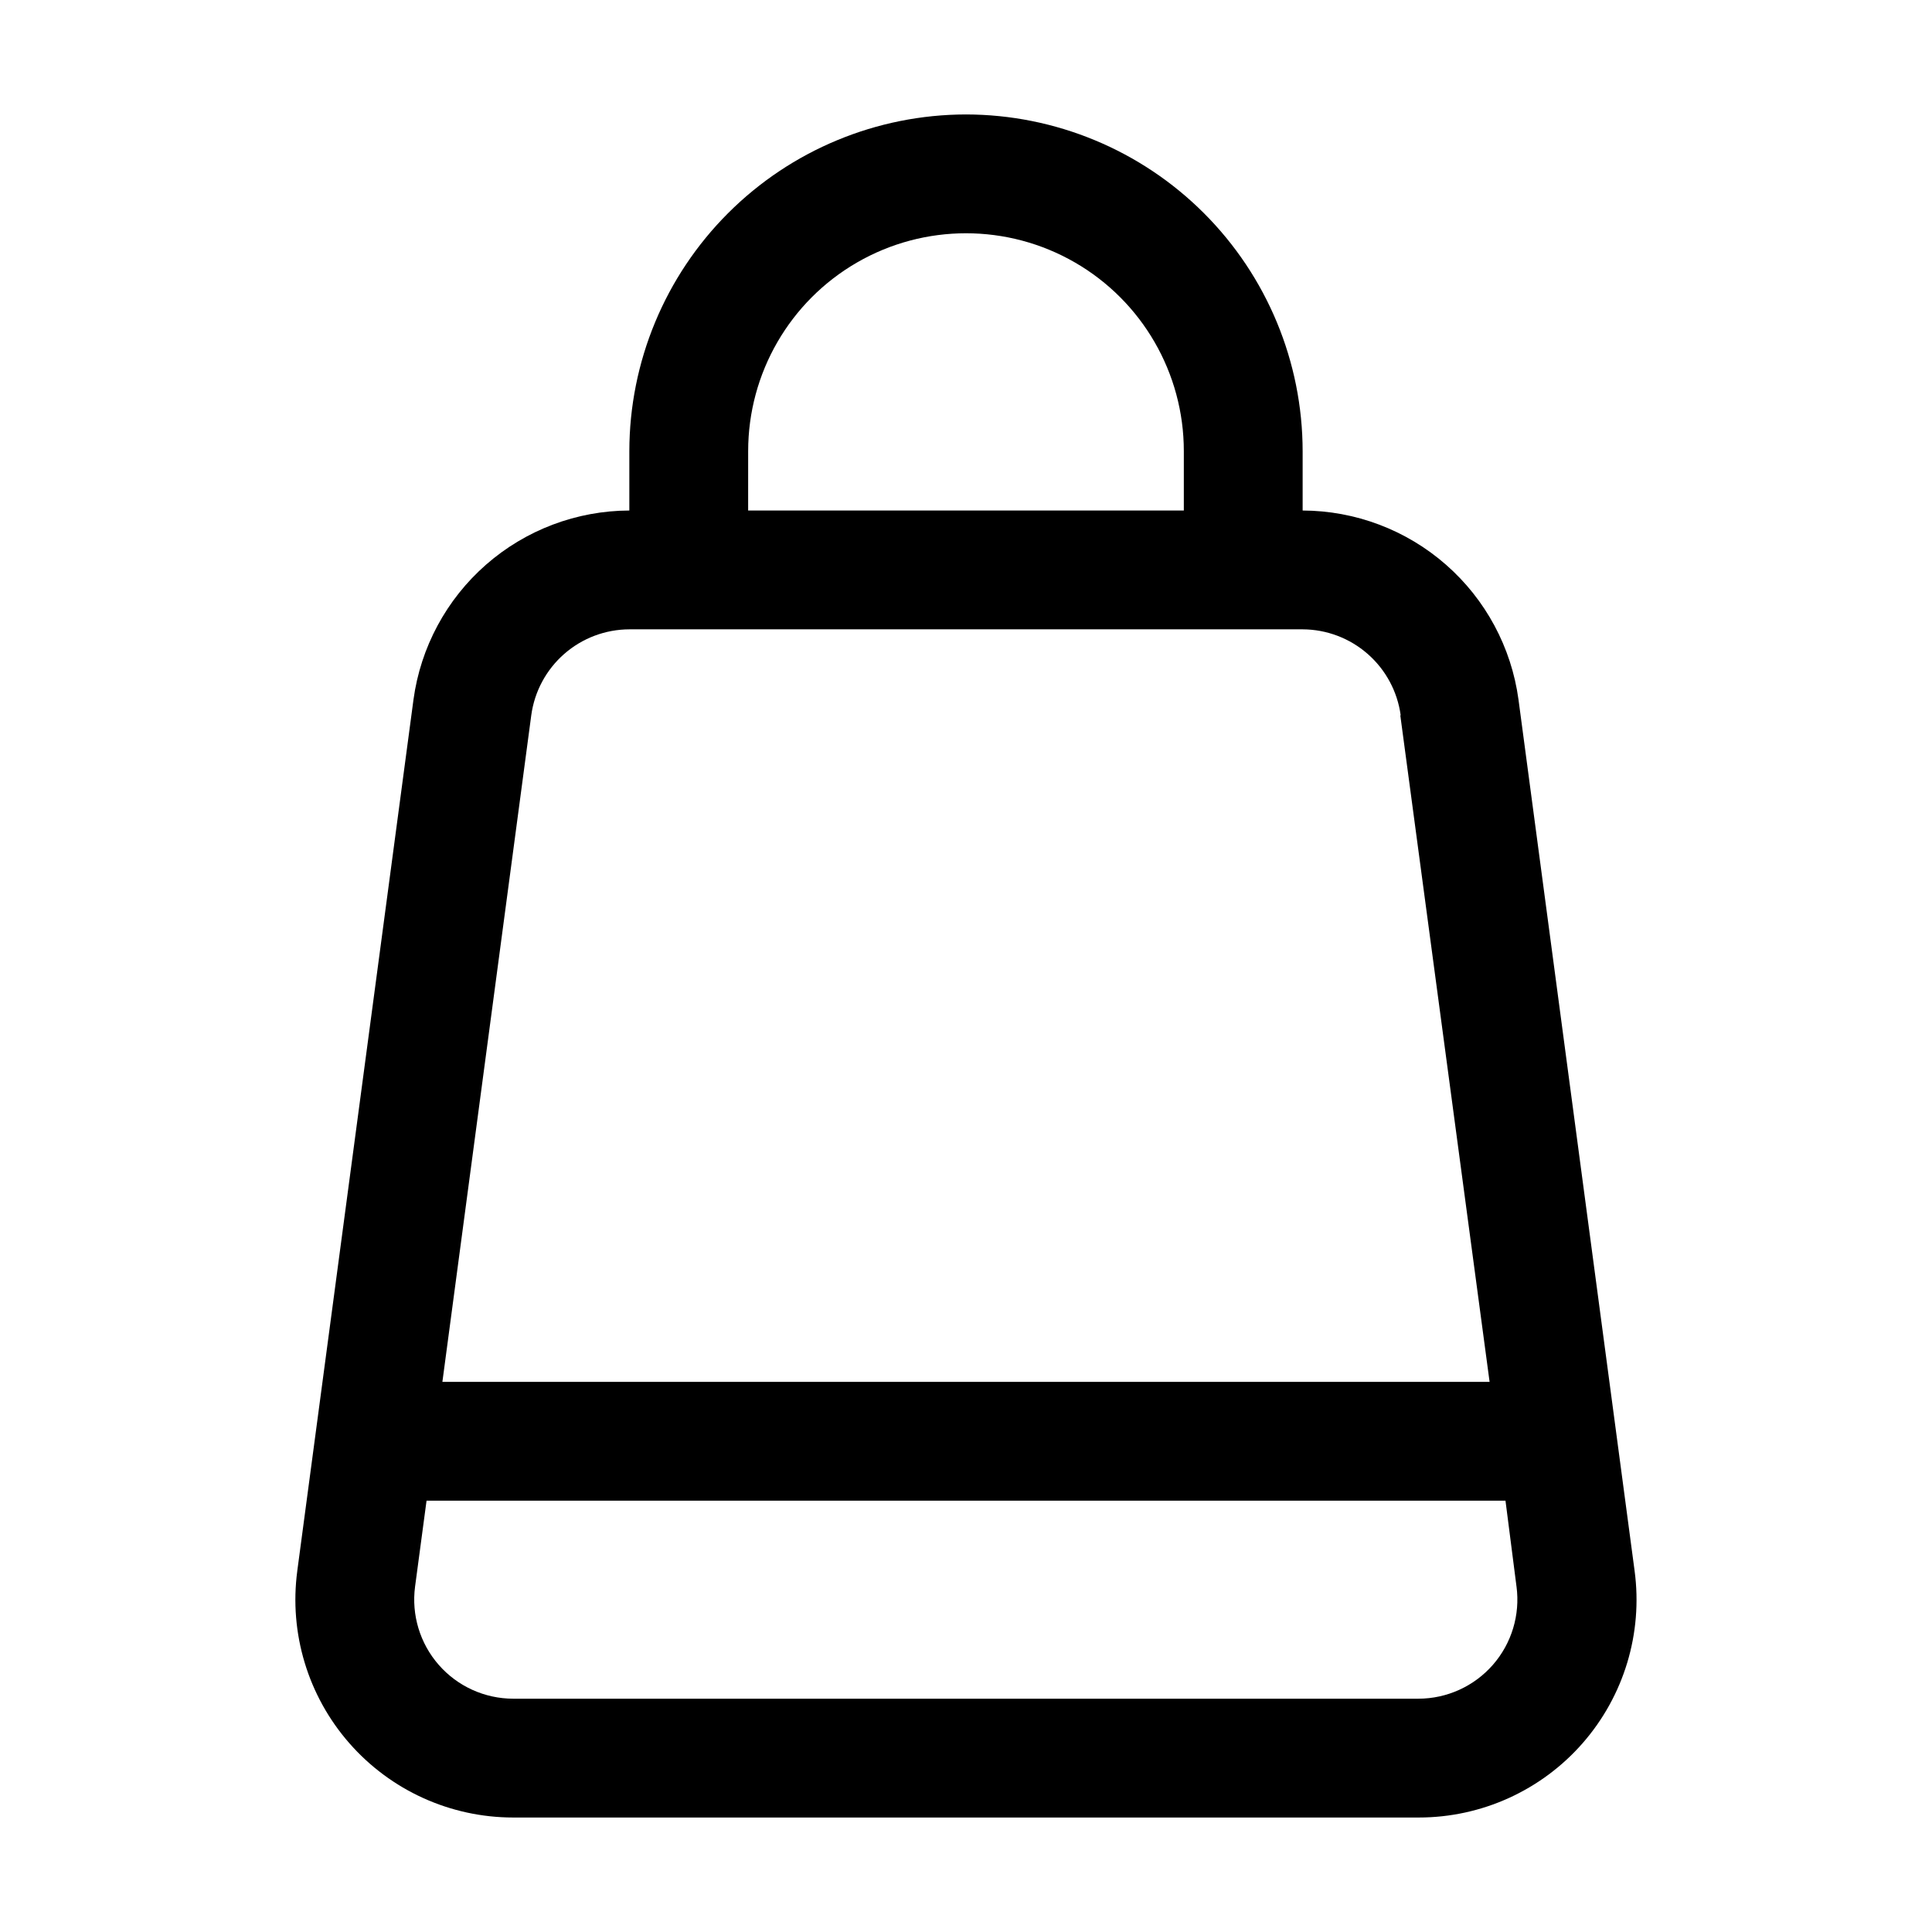 <?xml version="1.0" encoding="UTF-8"?>
<!-- Uploaded to: SVG Repo, www.svgrepo.com, Generator: SVG Repo Mixer Tools -->
<svg fill="#000000" width="800px" height="800px" version="1.1" viewBox="144 144 512 512" xmlns="http://www.w3.org/2000/svg">
 <path d="m400 174.33c-23.656 0.031-46.332 9.438-63.055 26.164-16.727 16.723-26.137 39.402-26.164 63.055v15.742c-13.977 0.047-27.465 5.144-37.977 14.352-10.512 9.211-17.34 21.91-19.227 35.758l-30.797 230.91h0.004c-2.199 16.492 2.828 33.133 13.793 45.648 10.961 12.52 26.789 19.699 43.43 19.699h239.98c16.641 0 32.469-7.18 43.426-19.699 10.961-12.52 15.98-29.16 13.777-45.648l-30.773-230.91c-1.883-13.848-8.711-26.547-19.227-35.758-10.512-9.207-24-14.305-37.977-14.352v-15.742c-0.027-23.652-9.438-46.332-26.16-63.055-16.727-16.727-39.402-26.133-63.055-26.164zm-57.73 89.219c0-20.625 11.004-39.684 28.863-49.996 17.863-10.312 39.867-10.312 57.73 0 17.859 10.312 28.863 29.371 28.863 49.996v15.742h-115.46zm203.62 300.92h0.004c0.988 7.492-1.297 15.055-6.277 20.742-4.981 5.688-12.172 8.953-19.734 8.961h-239.88c-7.562-0.008-14.75-3.273-19.73-8.961-4.981-5.688-7.269-13.25-6.277-20.742l3.043-22.777h285.93zm-30.797-230.91 23.664 176.65h-277.52l23.551-176.65c0.852-6.297 3.957-12.074 8.738-16.262s10.918-6.5 17.273-6.516h178.43-0.004c6.348 0.027 12.473 2.348 17.242 6.535 4.773 4.184 7.871 9.953 8.727 16.242z"/>
</svg>